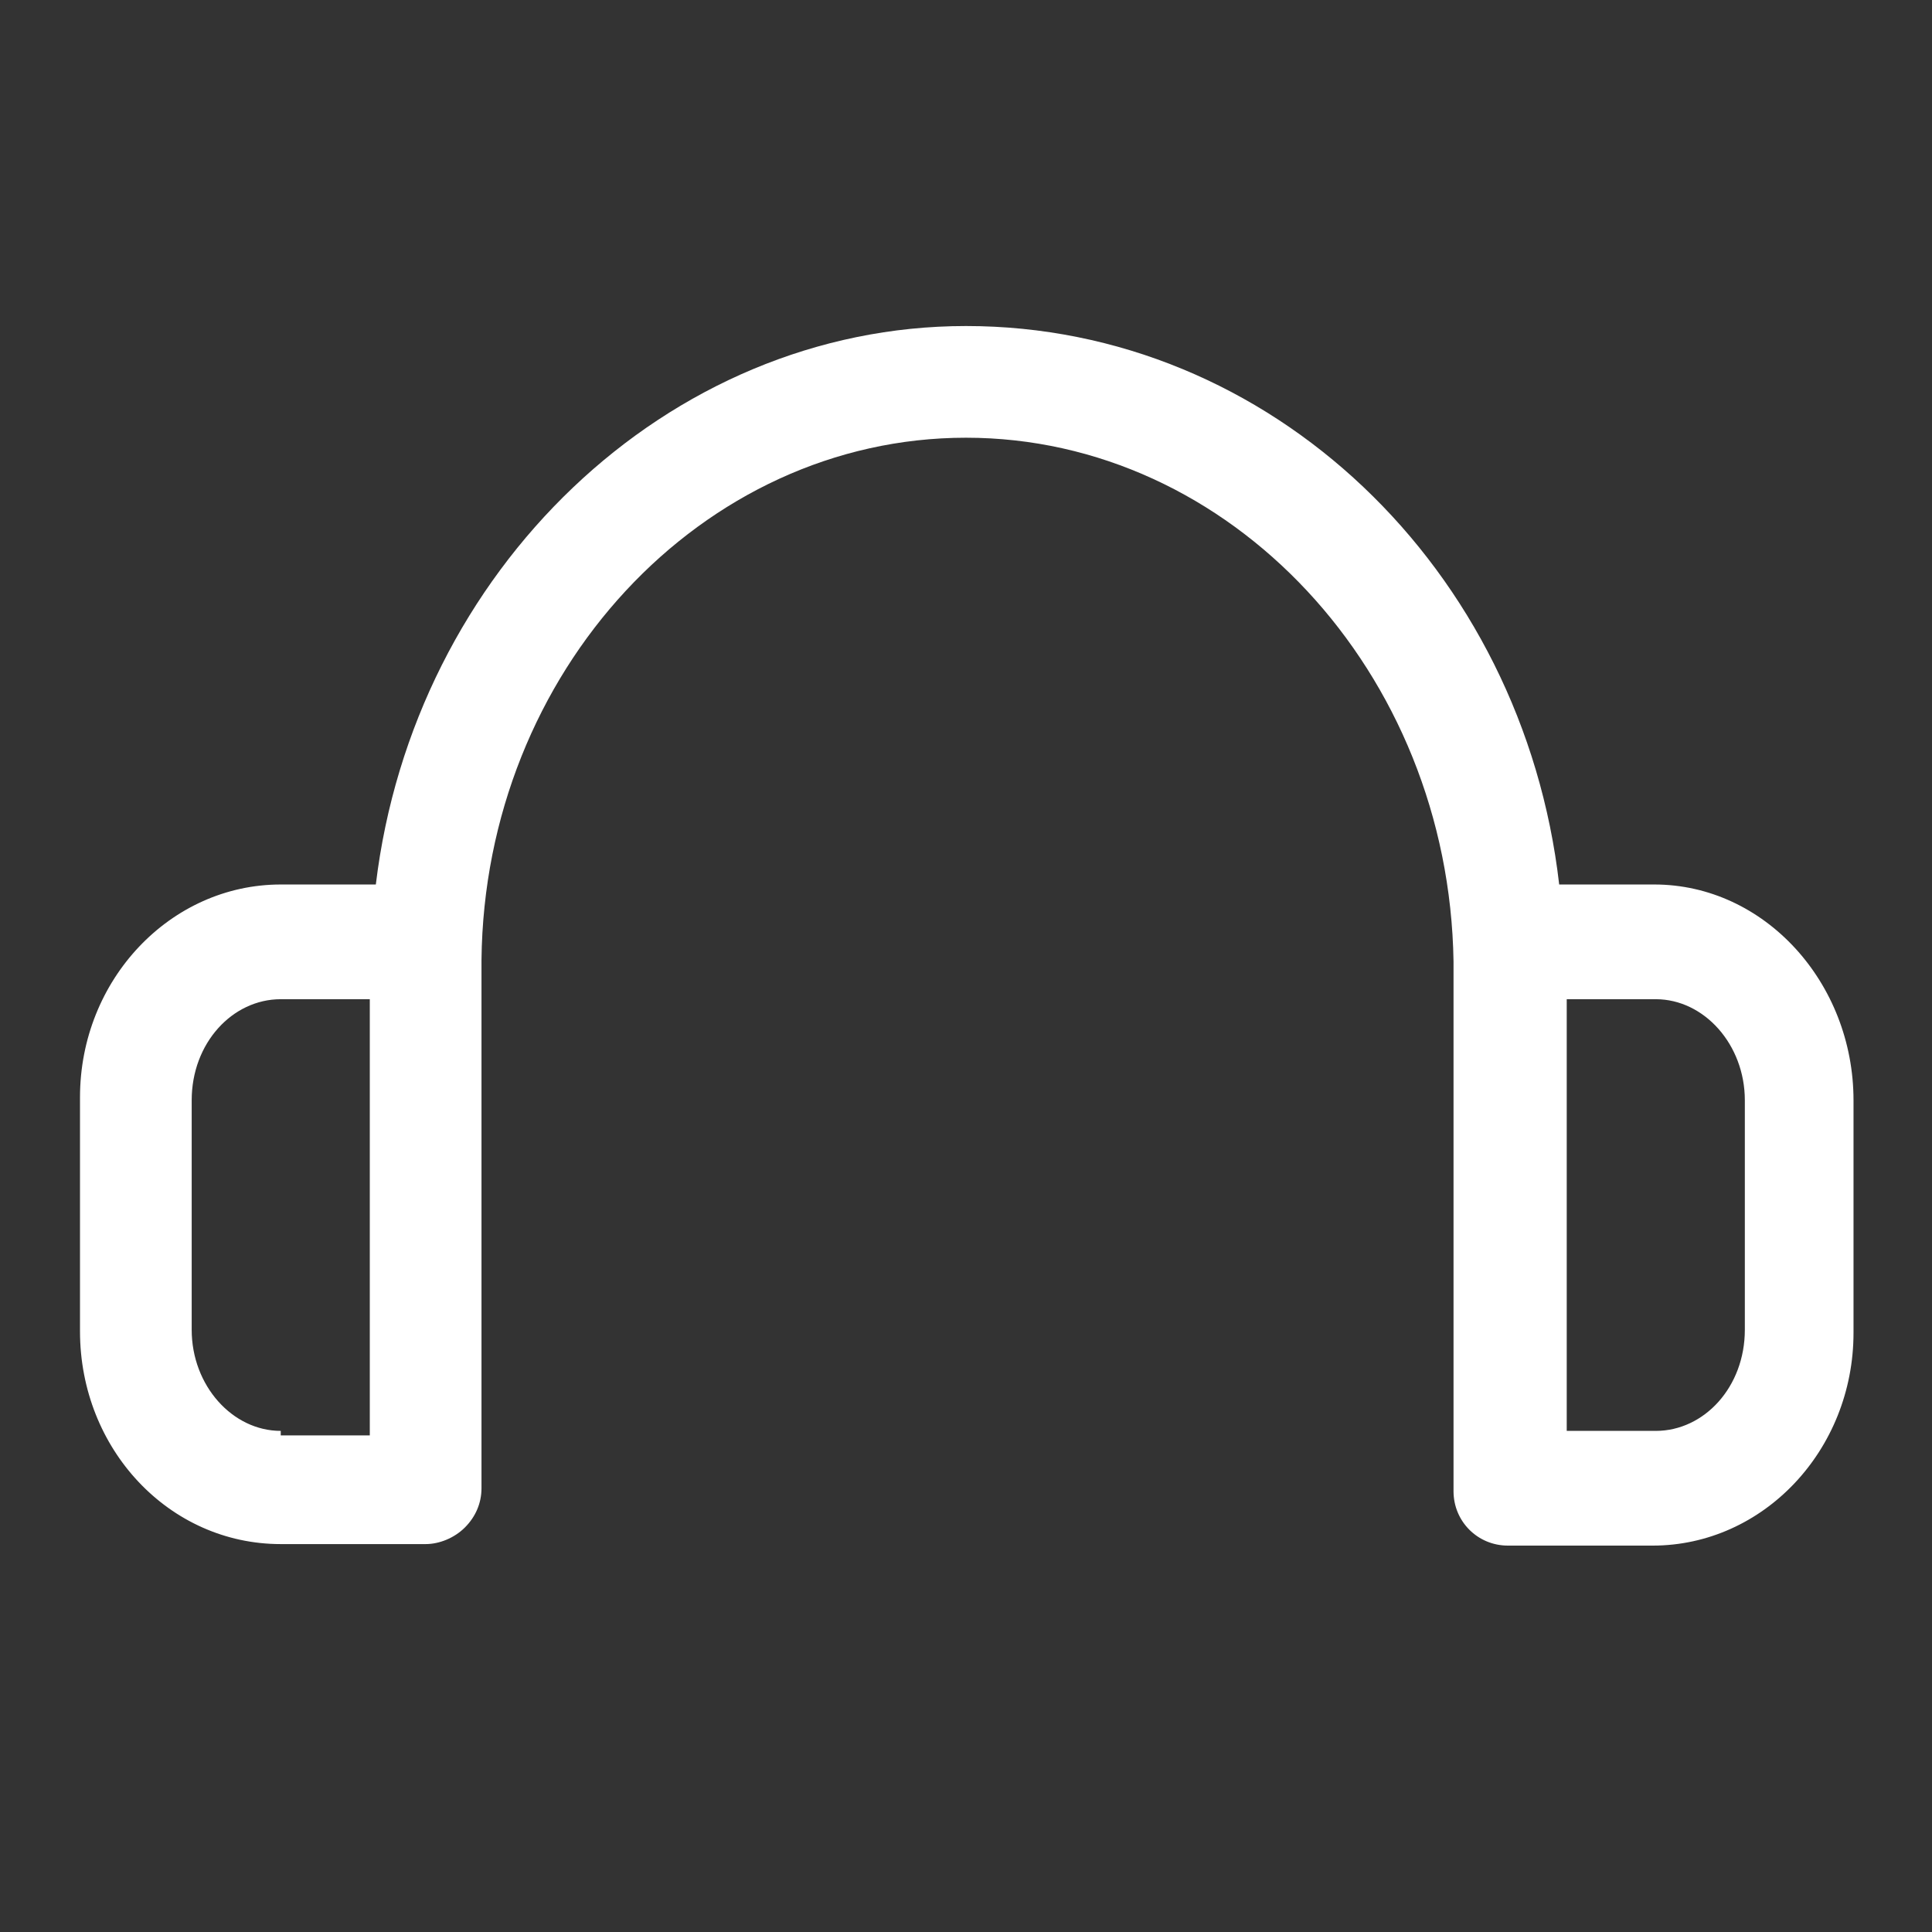 <?xml version="1.0" encoding="utf-8"?>
<!-- Generator: Adobe Illustrator 21.0.2, SVG Export Plug-In . SVG Version: 6.00 Build 0)  -->
<svg version="1.1" id="图层_1" xmlns="http://www.w3.org/2000/svg" xmlns:xlink="http://www.w3.org/1999/xlink" x="0px" y="0px"
	 width="128px" height="128px" viewBox="0 0 128 128" style="enable-background:new 0 0 128 128;" xml:space="preserve">
<rect x="0" y="0" width="128" height="128" fill="#333333" stroke="none"/>
<style type="text/css">
	.st0{fill:#FFFFFF;}
</style>
<g>
	<g>
		<path class="st0" d="M109.6,58.6h-6.3c-2.4-20.9-19.1-37-39.3-37c-19.8,0-36.6,16.2-39.1,37h-6.3c-7.3,0-13.3,6.3-13.3,14.1v15.5
			c0,7.8,5.9,14.1,13.3,14.1h9.6c0.9,0,1.9-0.4,2.6-1.1c0.7-0.7,1.1-1.6,1.1-2.6V88.4v-6.2V82c0-0.3,0-17.9,0-18.4
			C32.1,44.5,46.5,29,64,29S96,44.5,96.3,63.7c0,0.5,0,15.1,0,17.9v17.2c0,2,1.6,3.6,3.6,3.6h9.6c7.3,0,13.3-6.3,13.3-14.1V72.9
			C122.8,65.1,116.9,58.6,109.6,58.6L109.6,58.6z M18.6,94.8c-3.2,0-5.9-3-5.9-6.7V72.9c0-3.8,2.7-6.7,5.9-6.7h5.9v6.7v22.2h-5.9
			C18.6,95.1,18.6,94.8,18.6,94.8z M115.6,88.1c0,3.8-2.7,6.7-5.9,6.7h-5.9V66.2h5.9c3.2,0,5.9,3,5.9,6.7V88.1z"/>
	</g>
</g>
</svg>
